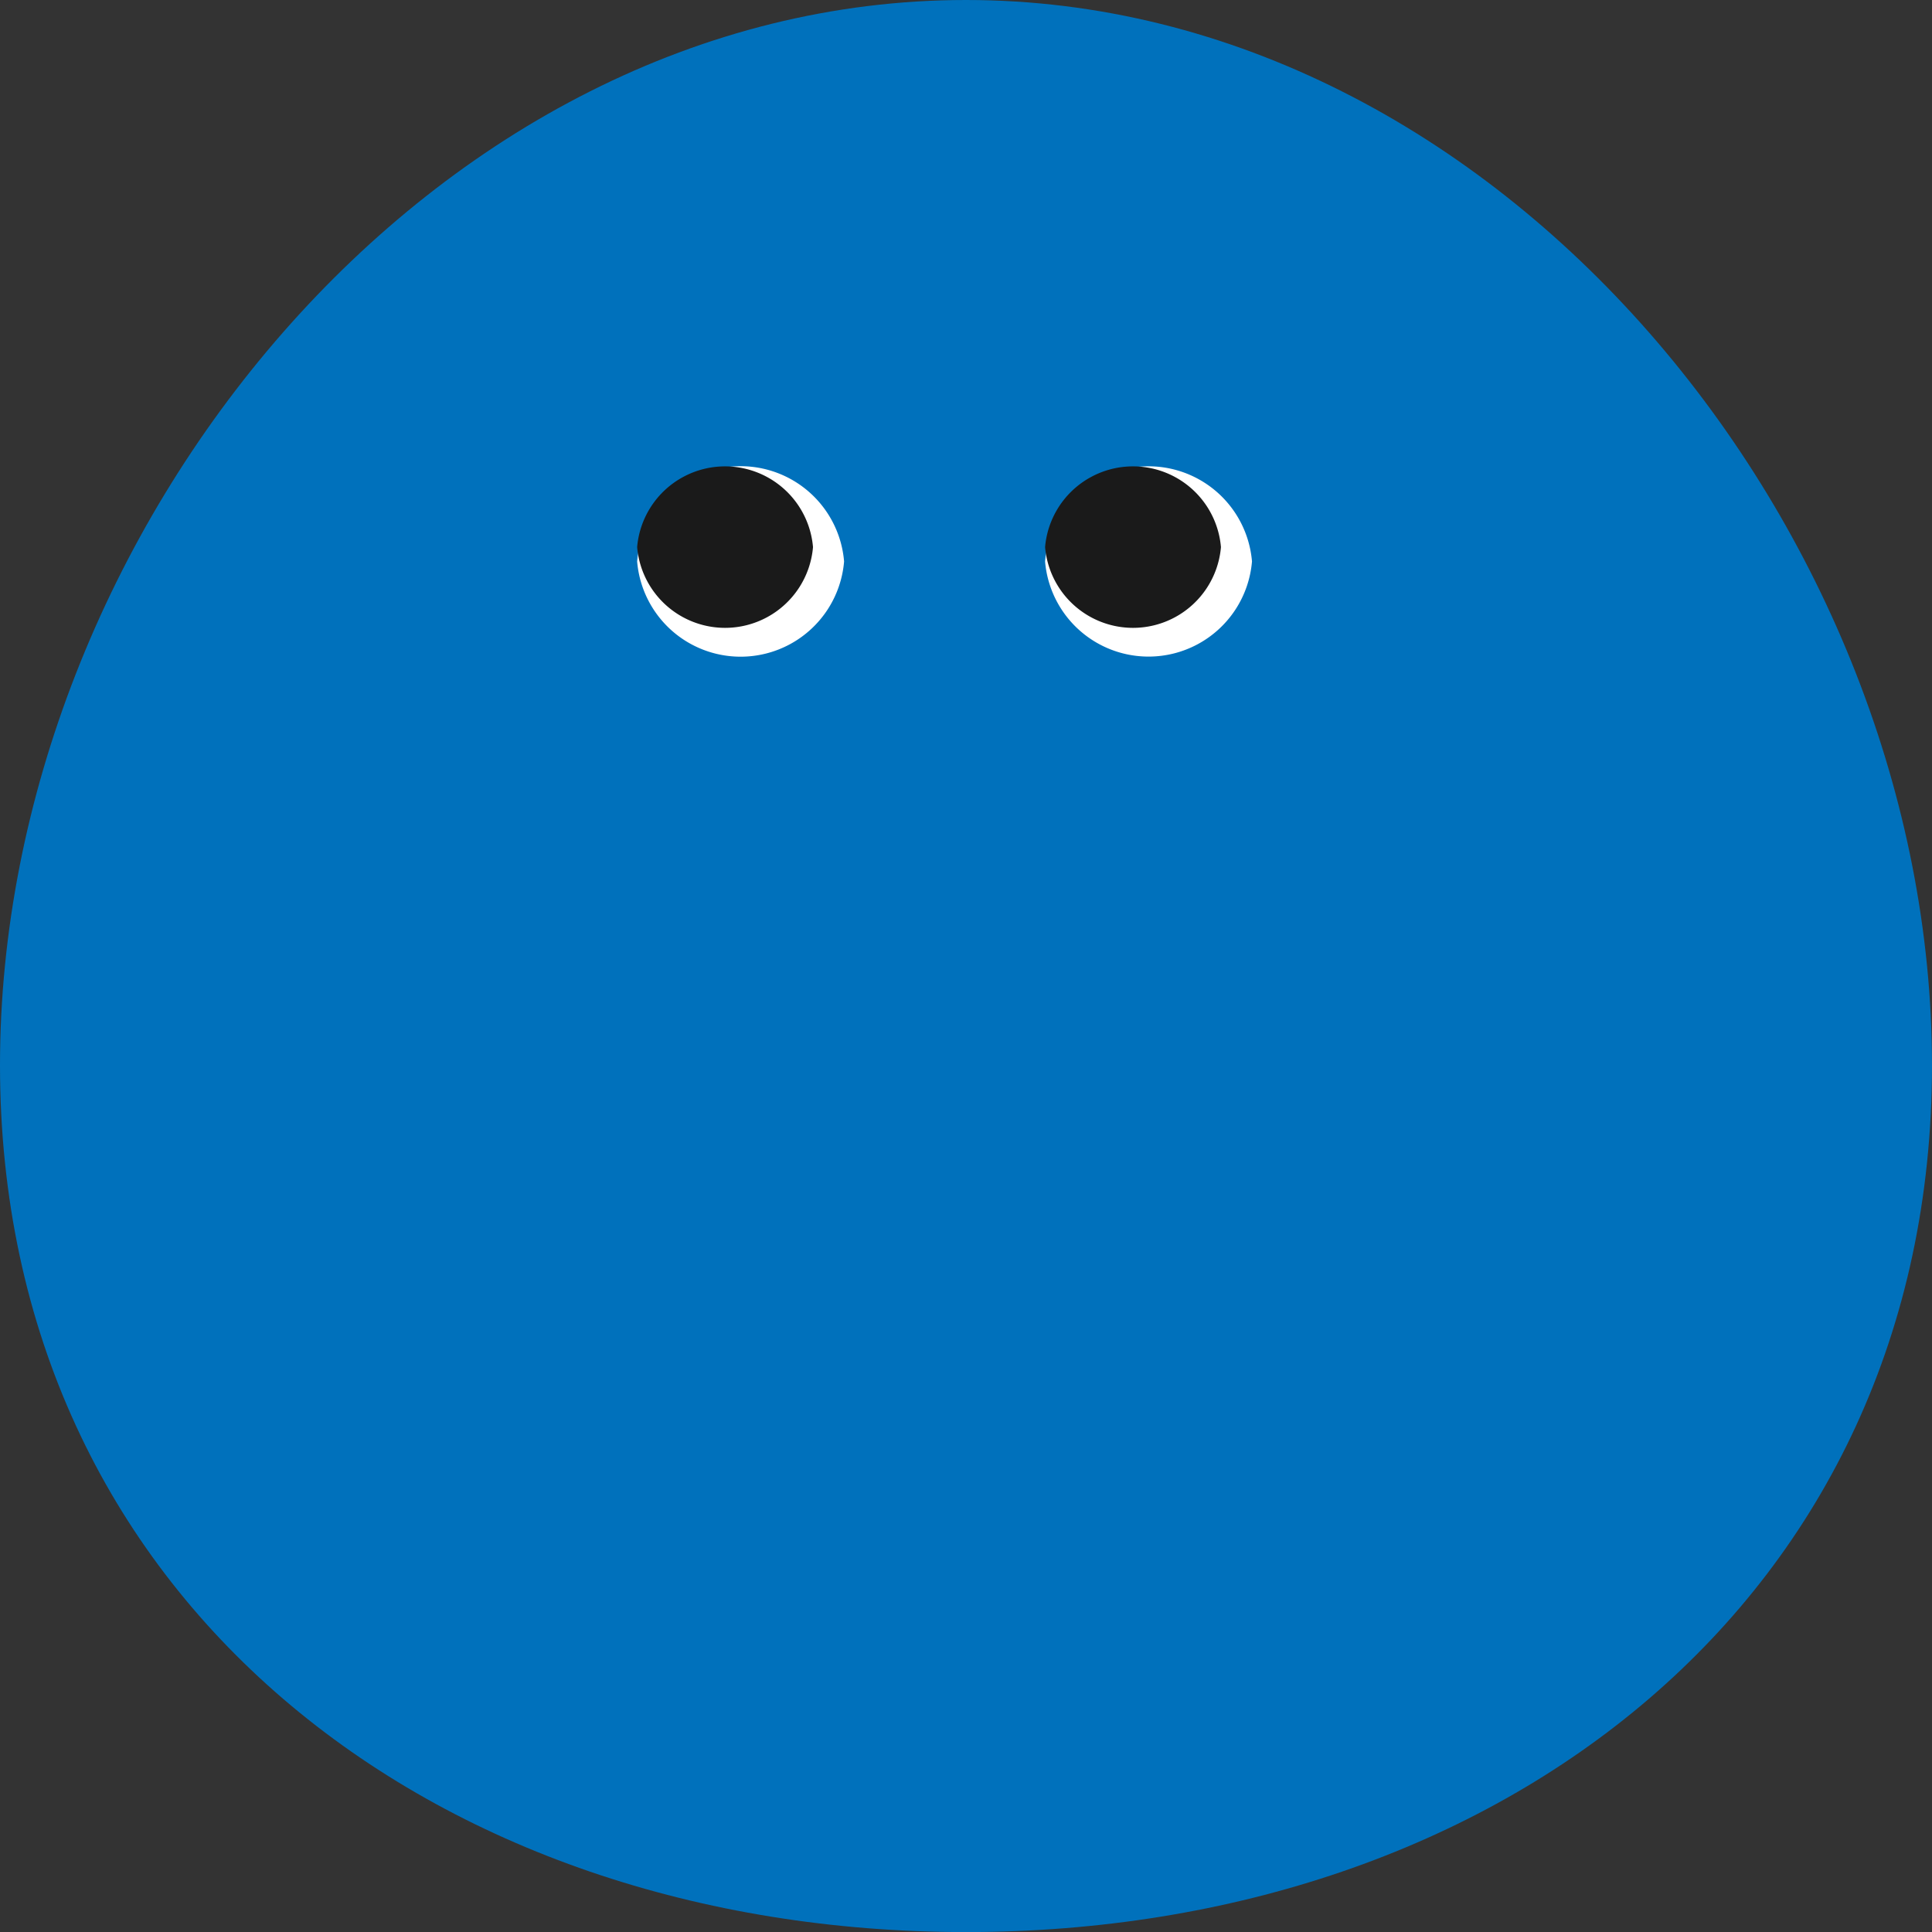 <svg id="グループ_39" data-name="グループ 39" xmlns="http://www.w3.org/2000/svg" xmlns:xlink="http://www.w3.org/1999/xlink" width="111.651" height="111.651" viewBox="0 0 111.651 111.651">
  <rect x="0" y="0" width="111.651" height="111.651" fill="#333333" stroke="none"/>
  <defs>
    <clipPath id="clip-path">
      <rect id="長方形_6" data-name="長方形 6" width="111.651" height="111.651" fill="none"/>
    </clipPath>
  </defs>
  <g id="グループ_7" data-name="グループ 7" clip-path="url(#clip-path)">
    <path id="パス_12" data-name="パス 12" d="M111.651,61.555c0,30.832-24.994,50.1-55.825,50.1S0,92.387,0,61.555,24.994,0,55.825,0s55.825,30.724,55.825,61.555" fill="#0071bc"/>
    <path id="パス_13" data-name="パス 13" d="M56.189,37.864a6,6,0,0,1-11.959,0,6,6,0,0,1,11.959,0" transform="translate(-7.409 -5.418)" fill="#fff"/>
    <path id="パス_14" data-name="パス 14" d="M54.394,37.036a5.1,5.1,0,0,1-10.163,0,5.1,5.1,0,0,1,10.163,0" transform="translate(-7.41 -5.418)" fill="#1a1a1a"/>
    <path id="パス_15" data-name="パス 15" d="M84.506,37.864a6,6,0,0,1-11.958,0,6,6,0,0,1,11.958,0" transform="translate(-12.153 -5.418)" fill="#fff"/>
    <path id="パス_16" data-name="パス 16" d="M82.712,37.036a5.1,5.1,0,0,1-10.163,0,5.1,5.1,0,0,1,10.163,0" transform="translate(-12.153 -5.418)" fill="#1a1a1a"/>
  </g>
</svg>
